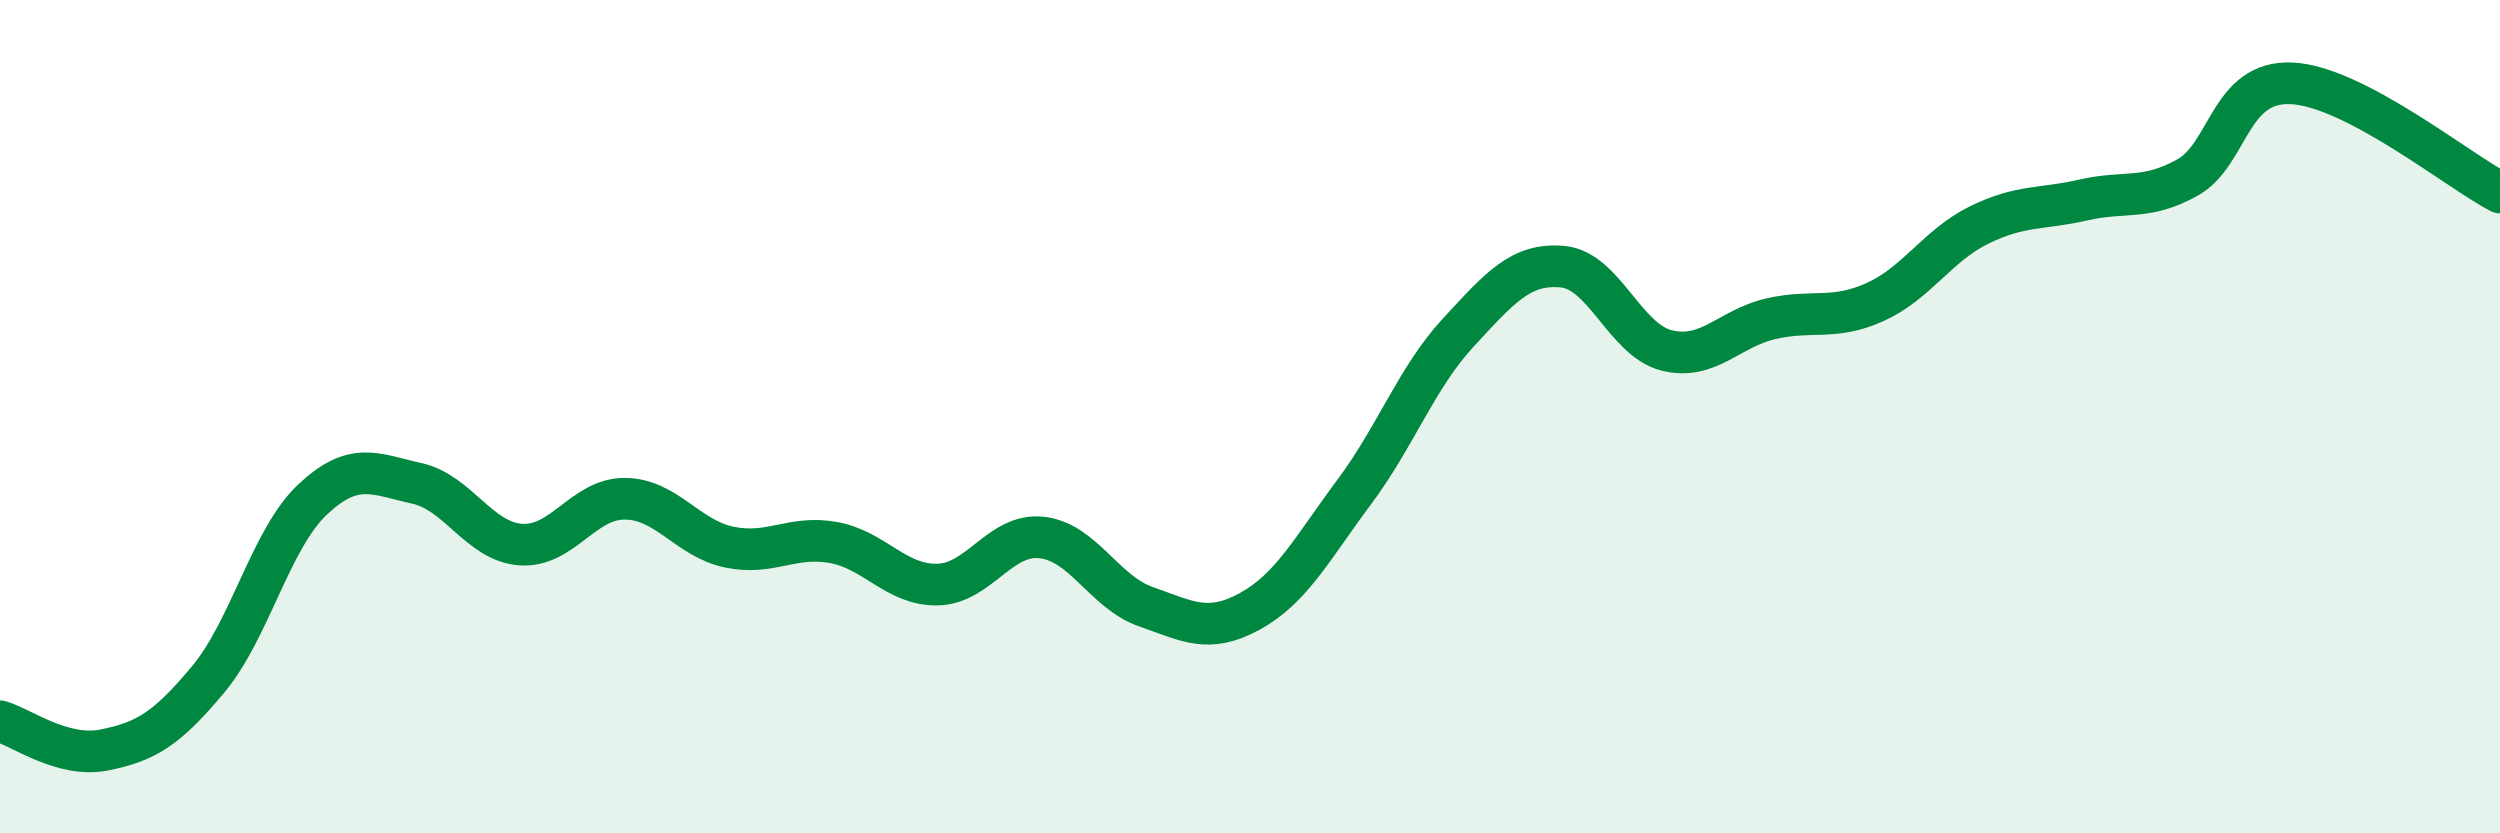 
    <svg width="60" height="20" viewBox="0 0 60 20" xmlns="http://www.w3.org/2000/svg">
      <path
        d="M 0,17.31 C 0.5,17.45 1.5,18.2 2.5,18 C 3.5,17.8 4,17.5 5,16.3 C 6,15.1 6.5,12.93 7.5,11.99 C 8.5,11.05 9,11.38 10,11.6 C 11,11.82 11.5,13 12.5,13.07 C 13.5,13.14 14,11.96 15,11.97 C 16,11.98 16.5,12.92 17.5,13.13 C 18.5,13.34 19,12.84 20,13.02 C 21,13.2 21.5,14.05 22.5,14.03 C 23.5,14.01 24,12.79 25,12.9 C 26,13.01 26.5,14.21 27.5,14.56 C 28.5,14.91 29,15.22 30,14.67 C 31,14.12 31.5,13.15 32.5,11.81 C 33.5,10.47 34,9.06 35,7.98 C 36,6.9 36.5,6.31 37.5,6.4 C 38.5,6.49 39,8.16 40,8.41 C 41,8.66 41.5,7.88 42.5,7.65 C 43.5,7.42 44,7.7 45,7.25 C 46,6.8 46.5,5.89 47.5,5.4 C 48.5,4.91 49,5.03 50,4.8 C 51,4.57 51.5,4.82 52.5,4.26 C 53.5,3.7 53.5,1.93 55,2 C 56.5,2.07 59,4.1 60,4.62L60 20L0 20Z"
        fill="#008740"
        opacity="0.1"
        stroke-linecap="round"
        stroke-linejoin="round"
      />
      <path
        d="M 0,17.31 C 0.5,17.45 1.5,18.2 2.5,18 C 3.5,17.8 4,17.5 5,16.3 C 6,15.1 6.5,12.93 7.5,11.99 C 8.5,11.05 9,11.38 10,11.6 C 11,11.82 11.5,13 12.5,13.07 C 13.5,13.14 14,11.96 15,11.97 C 16,11.98 16.5,12.92 17.5,13.13 C 18.5,13.34 19,12.84 20,13.02 C 21,13.2 21.5,14.05 22.5,14.03 C 23.5,14.01 24,12.79 25,12.9 C 26,13.01 26.5,14.21 27.5,14.56 C 28.5,14.91 29,15.22 30,14.67 C 31,14.12 31.5,13.15 32.5,11.81 C 33.5,10.47 34,9.06 35,7.98 C 36,6.9 36.5,6.31 37.5,6.4 C 38.5,6.49 39,8.16 40,8.41 C 41,8.66 41.5,7.88 42.5,7.65 C 43.5,7.42 44,7.7 45,7.25 C 46,6.8 46.5,5.89 47.5,5.4 C 48.5,4.91 49,5.03 50,4.8 C 51,4.57 51.5,4.82 52.5,4.26 C 53.5,3.7 53.5,1.93 55,2 C 56.5,2.07 59,4.1 60,4.62"
        stroke="#008740"
        stroke-width="1"
        fill="none"
        stroke-linecap="round"
        stroke-linejoin="round"
      />
    </svg>
  